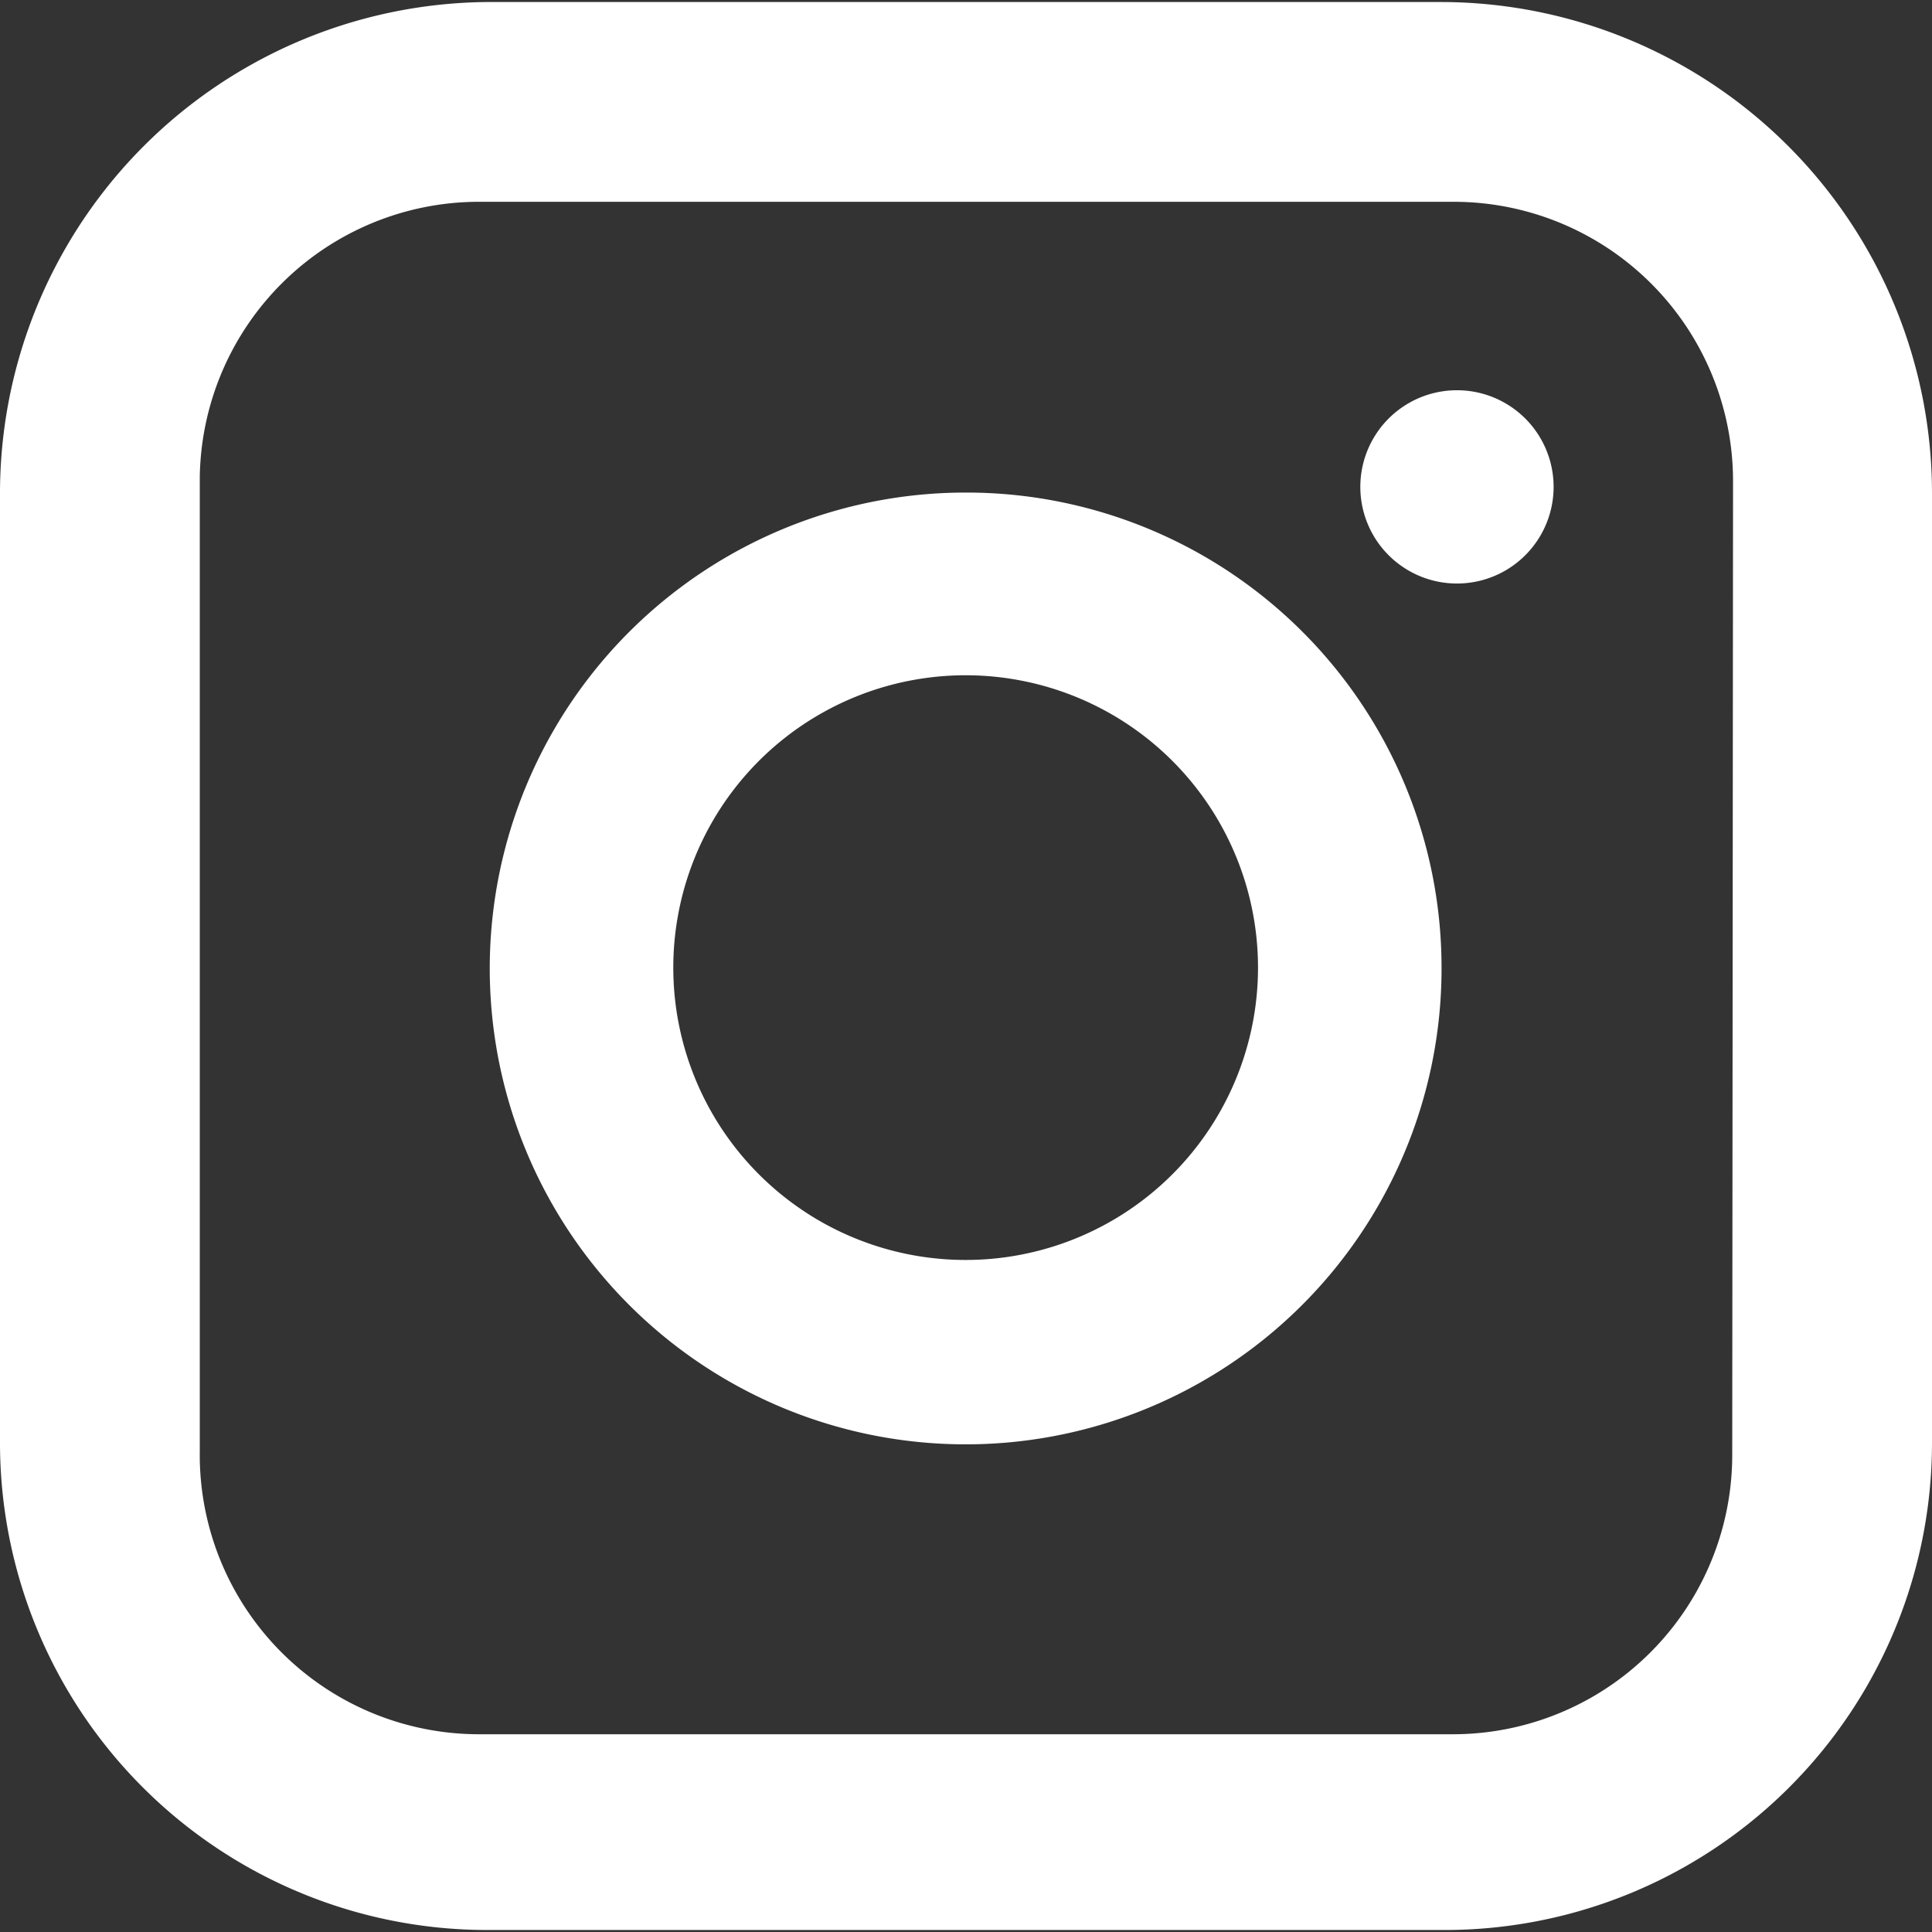 <svg xmlns="http://www.w3.org/2000/svg" xmlns:xlink="http://www.w3.org/1999/xlink" fill="white" viewBox="0 0 96 96" class="svg-icon w-6 md:w-4 h-auto text-white" style=""><rect x="0" y="0" width="96" height="96" fill="#333333" stroke="none"/><title>Instagram</title><path fill-rule="evenodd" clip-rule="evenodd" d="M71.586.1H24.414A24.414 24.414 0 0 0 0 24.515v47.173A24.212 24.212 0 0 0 24.414 95.9h47.172A24.209 24.209 0 0 0 96 71.687V24.514A24.414 24.414 0 0 0 71.586.101Zm14.487 72.03a13.883 13.883 0 0 1-13.841 14.044H23.808A13.88 13.88 0 0 1 9.927 72.13V23.707a13.881 13.881 0 0 1 13.881-13.68h48.424A13.882 13.882 0 0 1 86.114 23.91l-.04 48.222ZM72.396 28.995a4.802 4.802 0 1 0 0-9.604 4.802 4.802 0 0 0 0 9.604Zm-37.543-.54a23.647 23.647 0 0 1 13.17-3.98A23.607 23.607 0 0 1 71.629 47.92a23.647 23.647 0 1 1-36.776-19.465Zm5.105 31.736A14.529 14.529 0 0 0 62.509 47.92a14.527 14.527 0 1 0-22.551 12.27Z"/></svg>